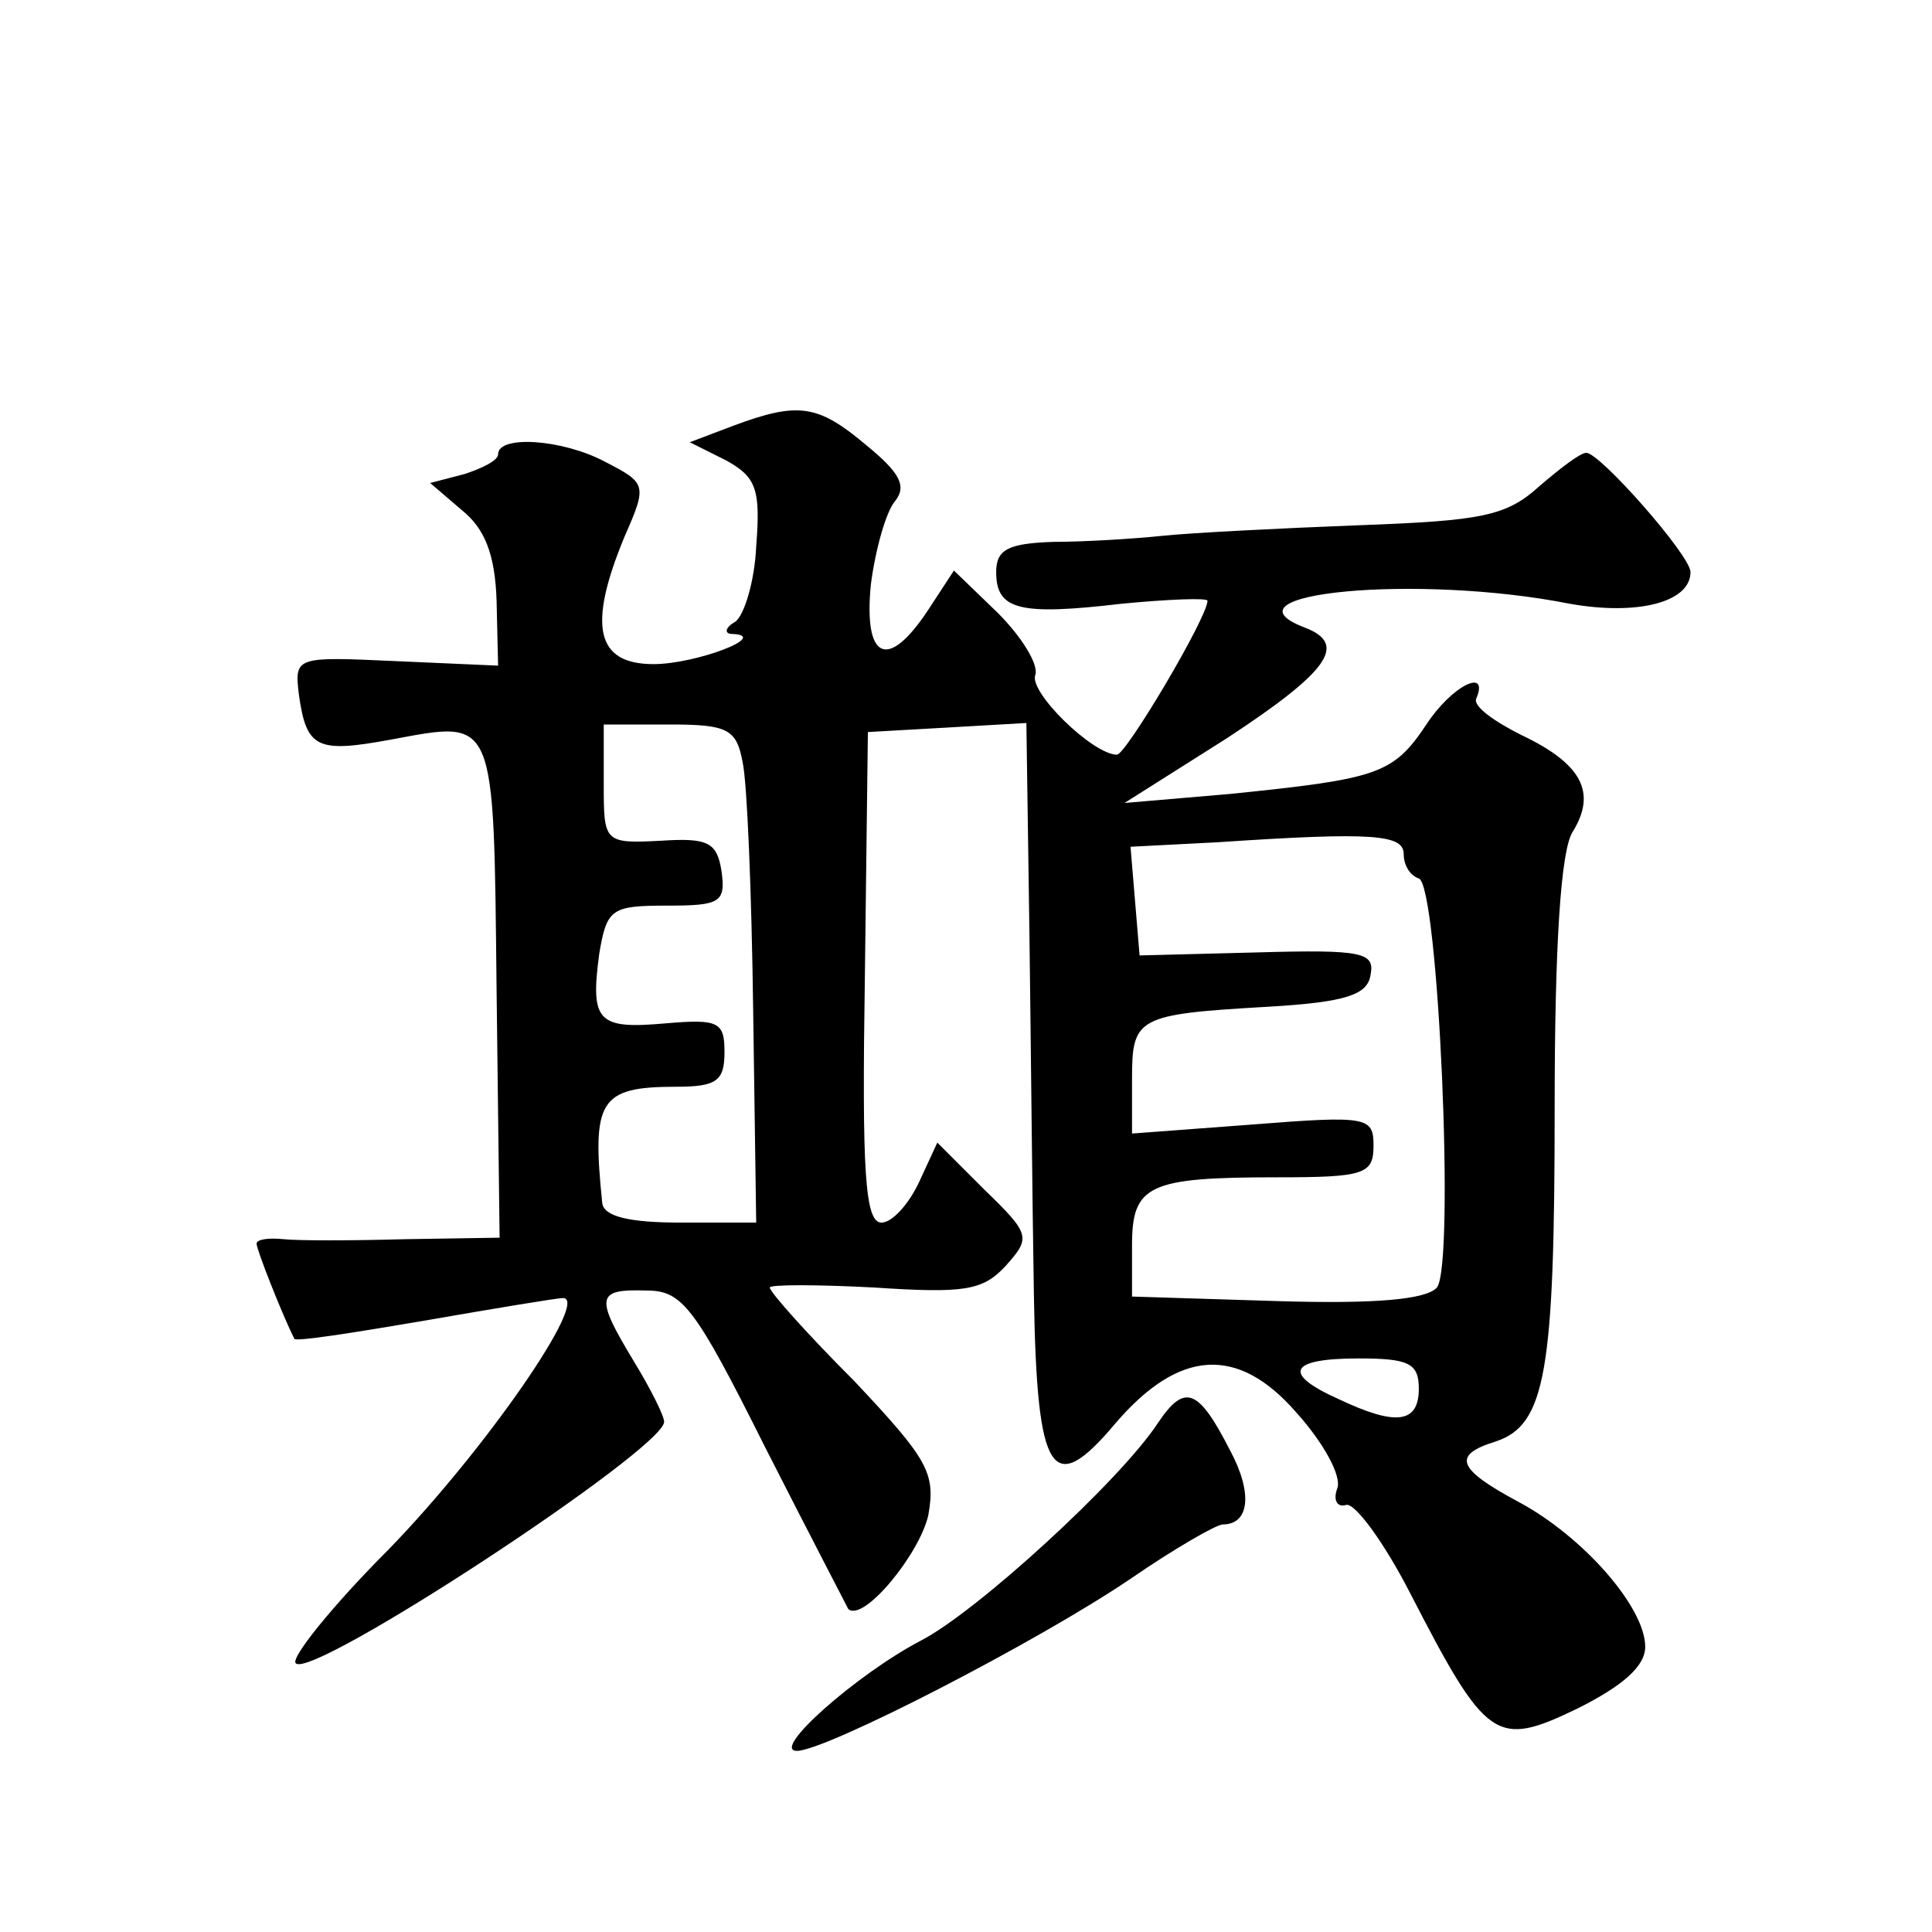 <?xml version="1.0" standalone="no"?>
<!DOCTYPE svg PUBLIC "-//W3C//DTD SVG 20010904//EN"
 "http://www.w3.org/TR/2001/REC-SVG-20010904/DTD/svg10.dtd">
<svg version="1.0" xmlns="http://www.w3.org/2000/svg"
 width="128pt" height="128pt" viewBox="0 0 128 128"
 preserveAspectRatio="xMidYMid meet">
<g transform="translate(0,128) scale(0.1,-0.1)"
fill="#0" stroke="none">
<path d="M486 998 l-29 -11 24 -12 c20 -11 23 -19 20 -57 -1 -23 -8 -46 -14 -50
-7 -4 -7 -8 -2 -8 26 -1 -24 -20 -52 -20 -38 0 -44 25 -19 85 15 34 14 35 -13 49
-28 15 -71 18 -71 5 0 -4 -10 -9 -22 -13 l-23 -6 21 -18 c15 -12 22 -29 23 -60
l1 -43 -68 3 c-66 3 -67 3 -64 -22 5 -36 12 -39 61 -30 70 13 68 17 70 -166 l2
-164 -63 -1 c-35 -1 -71 -1 -80 0 -10 1 -18 0 -18 -3 0 -4 17 -47 25 -63 1 -2 39
4 86 12 46 8 88 15 92 15 18 0 -51 -100 -115 -166 -38 -38 -66 -73 -62 -76 11 -11
244 142 244 160 0 4 -9 22 -20 40 -26 43 -25 48 8 47 24 0 32 -10 79 -104 29 -57
54 -105 55 -107 10 -9 47 36 53 62 5 28 0 37 -49 89 -31 31 -56 59 -56 62 0 2 31
2 69 0 60 -4 72 -2 87 14 17 19 17 21 -14 51 l-31 31 -12 -26 c-7 -15 -18 -27 -25
-27 -11 0 -13 34 -11 163 l2 162 53 3 52 3 2 -138 c1 -76 2 -185 3 -242 2 -119
12 -134 54 -84 42 49 81 52 120 7 18 -20 30 -42 27 -50 -3 -8 0 -13 6 -11 6 1 25
-25 42 -58 51 -99 57 -103 111 -77 30 15 45 28 45 41 0 26 -41 73 -84 96 -41 22
-44 31 -15 40 33 11 39 46 39 221 0 107 4 171 12 183 16 26 6 45 -34 64 -18 9 -32
19 -30 24 9 21 -16 9 -33 -17 -22 -33 -32 -36 -130 -46 l-70 -6 68 43 c67 44 80
62 52 73 -61 23 74 36 175 16 45 -8 80 1 80 21 0 11 -60 79 -69 79 -4 0 -17 -10
-31 -22 -22 -20 -38 -23 -120 -26 -52 -2 -111 -5 -130 -7 -19 -2 -52 -4 -72 -4
-30 -1 -38 -5 -38 -20 0 -25 15 -29 83 -21 31 3 57 4 57 2 0 -11 -54 -102 -60 -102
-16 0 -59 42 -54 53 2 7 -9 25 -25 41 l-29 28 -17 -26 c-27 -41 -43 -33 -38 17
3 23 10 48 16 55 8 10 3 19 -19 37 -32 27 -45 29 -88 13z m6 -223 c3 -13 6 -87
7 -165 l2 -140 -50 0 c-34 0 -51 4 -52 13 -7 68 -2 77 49 77 27 0 32 4 32 23 0
20 -4 22 -39 19 -45 -4 -50 1 -44 46 5 30 8 32 45 32 35 0 39 2 36 23 -3 19 -9
22 -40 20 -38 -2 -38 -1 -38 38 l0 39 44 0 c38 0 44 -3 48 -25z m438 -61 c0 -7
4 -14 10 -16 13 -4 24 -256 12 -271 -7 -8 -41 -11 -106 -9 l-96 3 0 34 c0 40 11
45 96 45 58 0 64 2 64 21 0 19 -4 20 -80 14 l-80 -6 0 36 c0 41 3 43 90 48 52 3
66 8 68 21 3 15 -5 17 -75 15 l-78 -2 -3 36 -3 36 58 3 c104 7 123 5 123 -8z m10
-354 c0 -23 -15 -25 -53 -7 -38 17 -33 27 13 27 33 0 40 -3 40 -20z M767 337 c-25
-38 -120 -125 -157 -144 -42 -22 -100 -73 -82 -73 19 0 159 72 221 114 29 20 57
36 61 36 18 0 20 21 5 49 -21 41 -30 45 -48 18z"/>
</g>
</svg>
